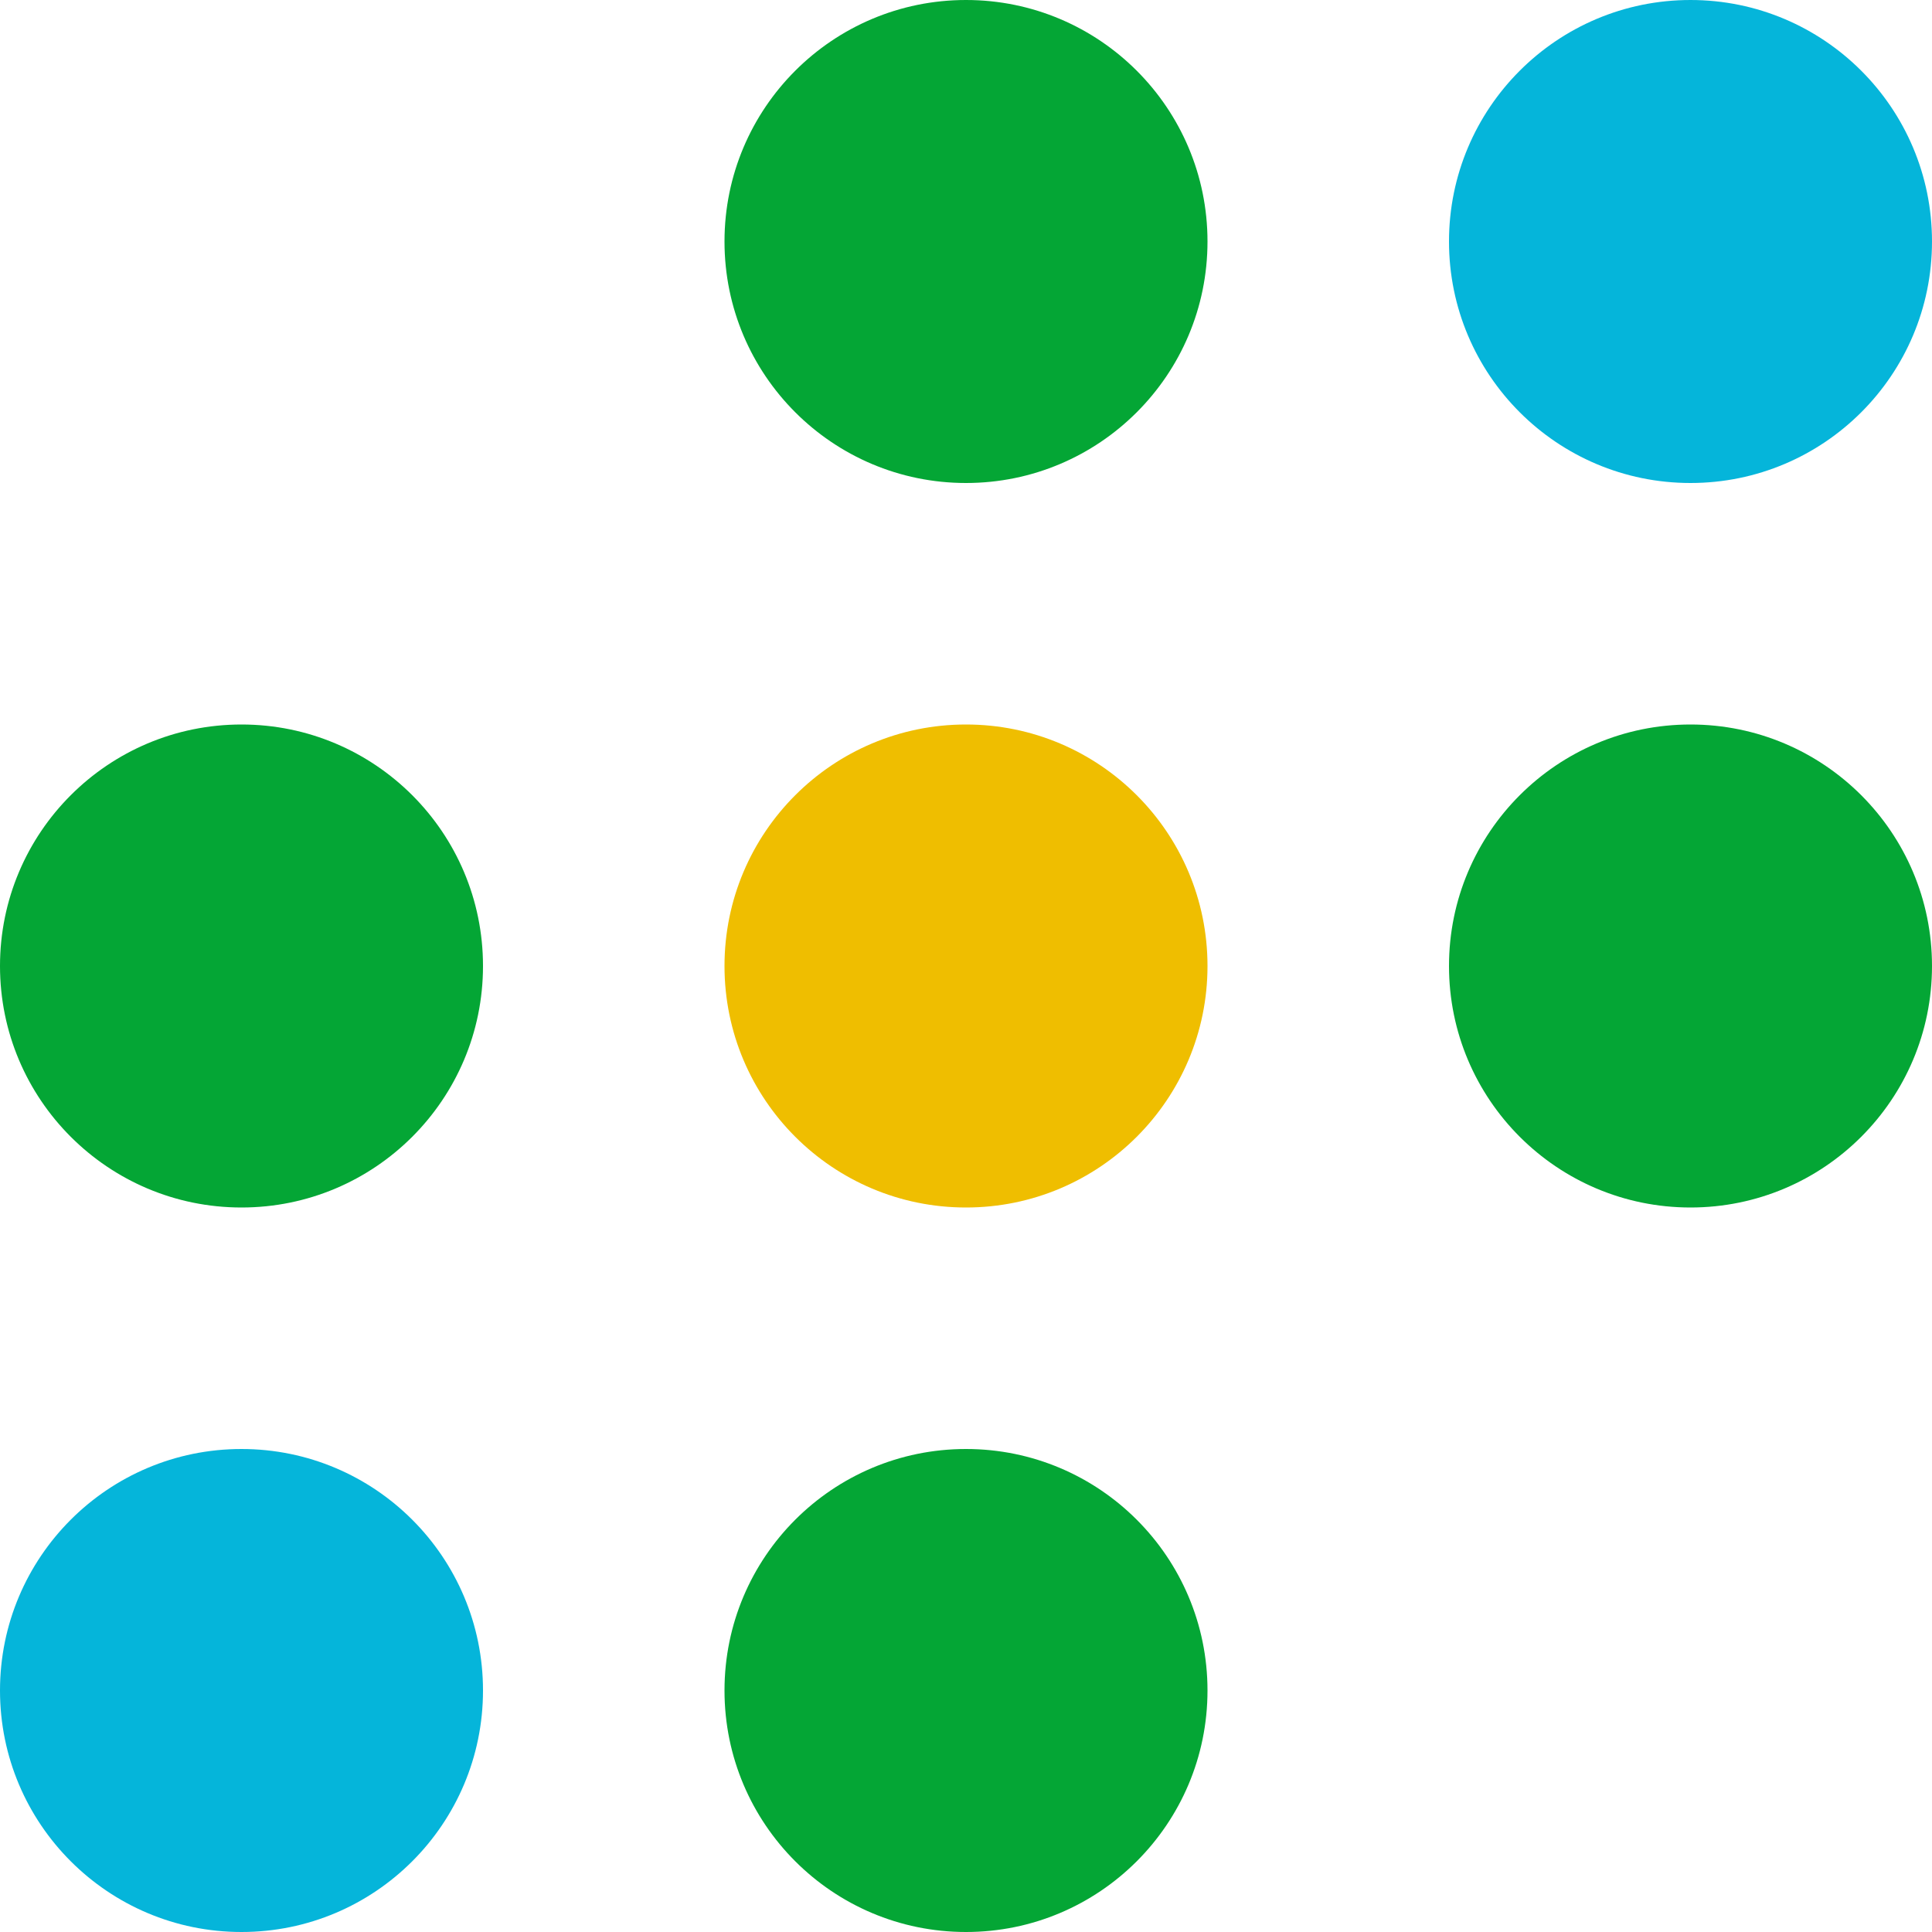 
<svg width="50" height="50" viewBox="0 0 50 50" fill="none" xmlns="http://www.w3.org/2000/svg">
<rect width="50" height="50"/>
<circle cx="25" cy="6.25" r="6.25" fill="#04A635"/>
<circle cx="6.25" cy="25" r="6.25" fill="#04A635"/>
<circle cx="25" cy="25" r="6.25" fill="#EFBE00"/>
<circle cx="43.75" cy="25" r="6.25" fill="#04A635"/>
<circle cx="43.75" cy="6.25" r="6.25" fill="#05B5DA"/>
<circle cx="6.25" cy="43.75" r="6.25" fill="#05B5DA"/>
<circle cx="25" cy="43.75" r="6.25" fill="#04A635"/>
</svg>

